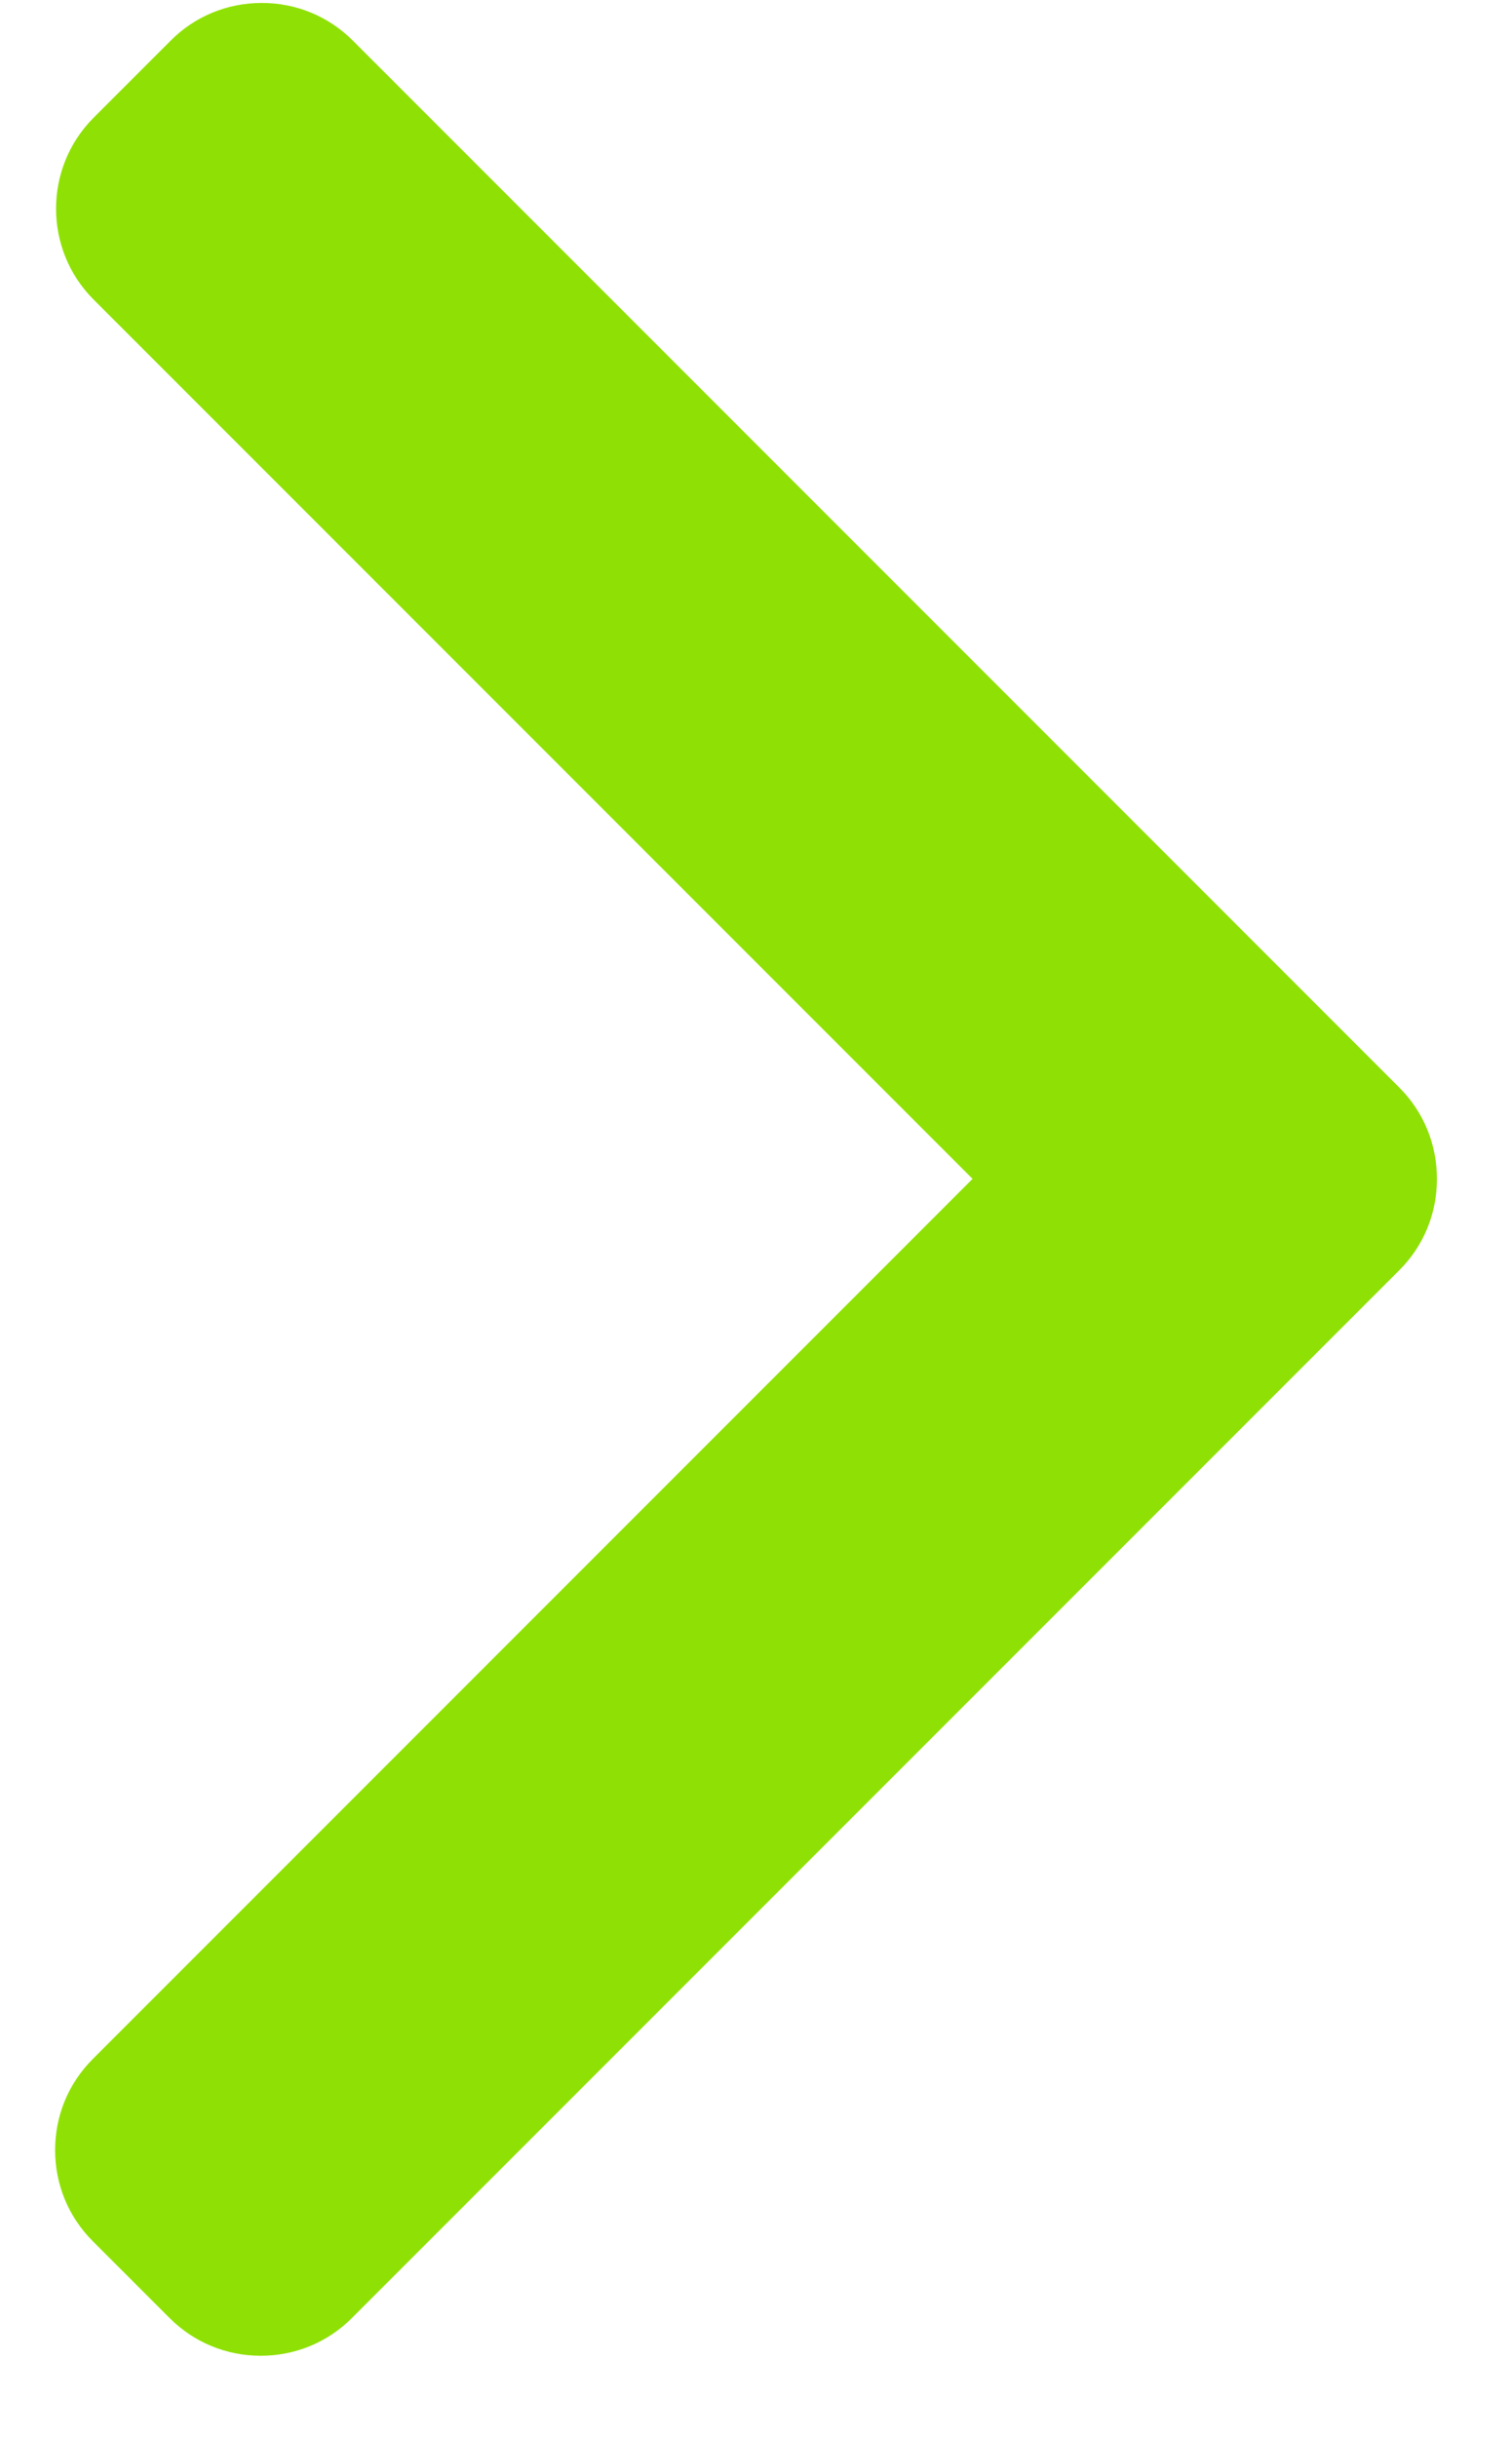 <svg width="18" height="29" viewBox="0 0 18 29" fill="none" xmlns="http://www.w3.org/2000/svg">
<path d="M16.659 12.943L4.199 0.482C3.911 0.194 3.526 0.035 3.116 0.035C2.706 0.035 2.321 0.194 2.033 0.482L1.115 1.4C0.518 1.998 0.518 2.969 1.115 3.566L11.578 14.029L1.104 24.504C0.815 24.793 0.656 25.177 0.656 25.587C0.656 25.997 0.815 26.382 1.104 26.671L2.021 27.588C2.31 27.876 2.694 28.035 3.104 28.035C3.514 28.035 3.899 27.876 4.187 27.588L16.659 15.116C16.948 14.827 17.107 14.441 17.106 14.03C17.107 13.618 16.948 13.232 16.659 12.943Z" fill="#8FE105"/>
</svg>
